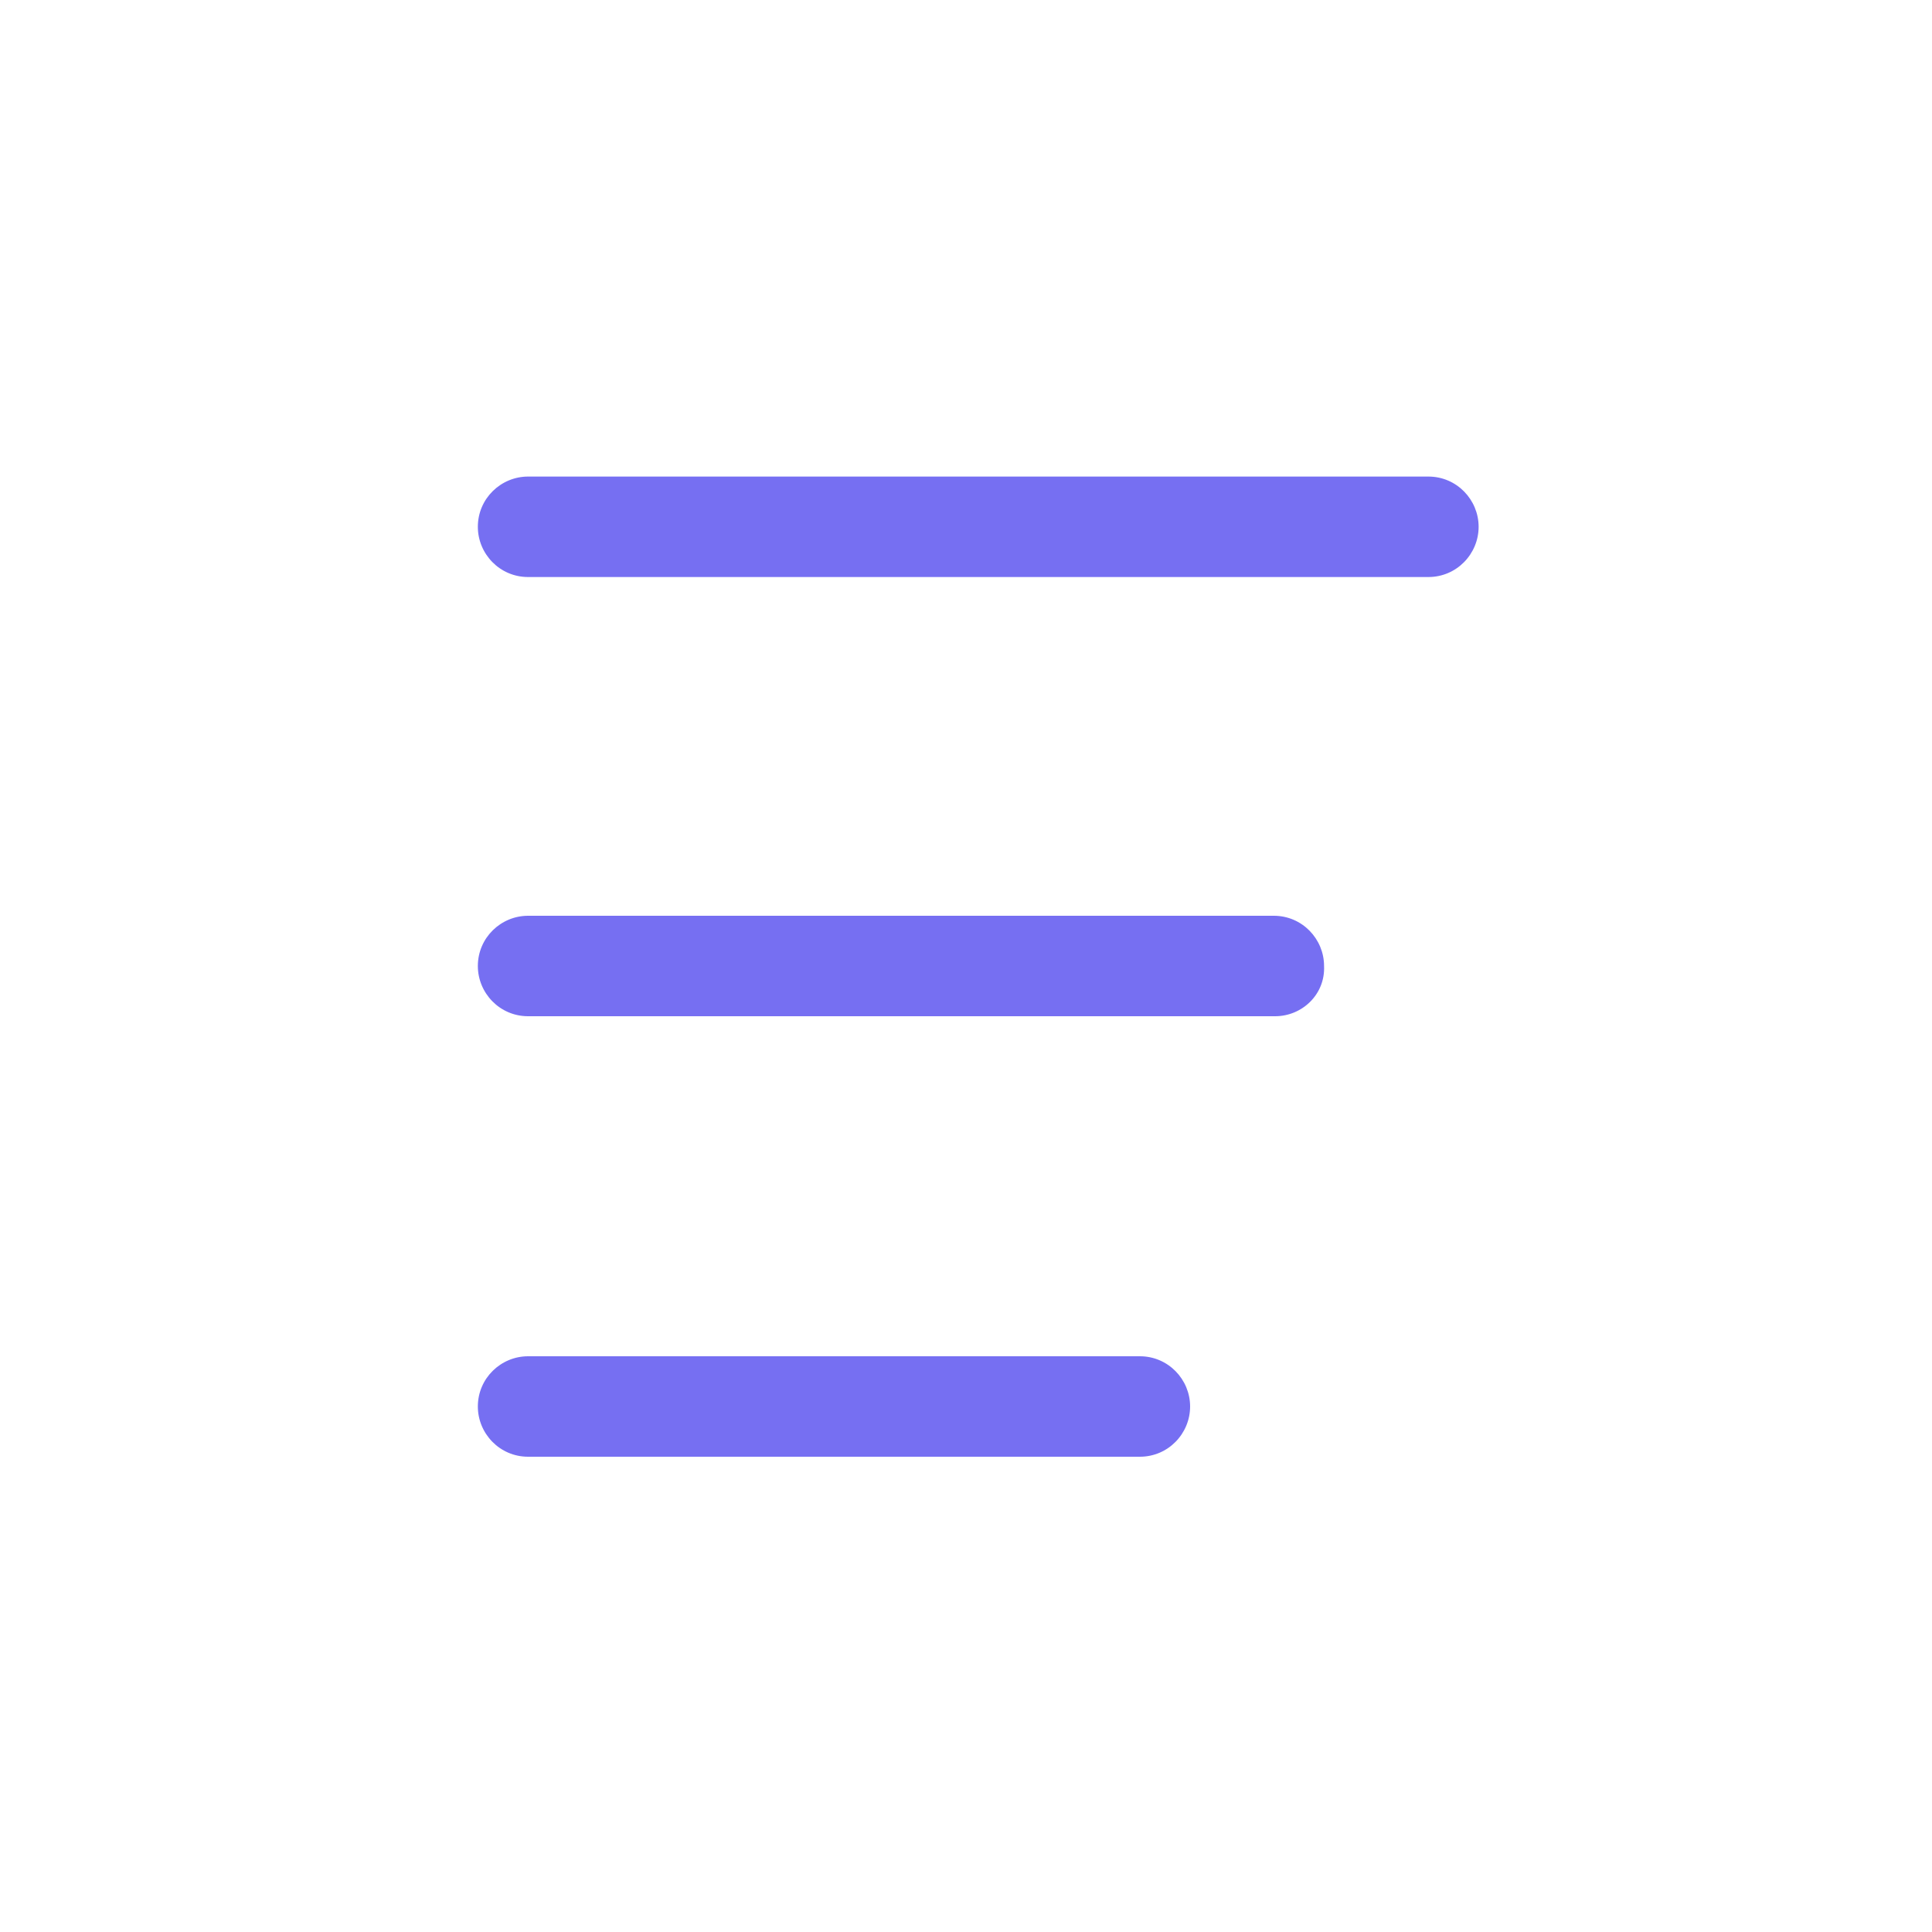 <?xml version="1.0" encoding="utf-8"?>
<!-- Generator: Adobe Illustrator 25.4.1, SVG Export Plug-In . SVG Version: 6.00 Build 0)  -->
<svg version="1.1" id="Camada_1" xmlns="http://www.w3.org/2000/svg" xmlns:xlink="http://www.w3.org/1999/xlink" x="0px" y="0px"
	 viewBox="0 0 150 150" style="enable-background:new 0 0 150 150;" xml:space="preserve">
<style type="text/css">
	.st0{fill:#766FF2;}
</style>
<g>
	<path class="st0" d="M110.9,44.8H41c-2.2,0-3.9-1.8-3.9-3.9c0-2.2,1.8-3.9,3.9-3.9h69.9c2.2,0,3.9,1.8,3.9,3.9
		S113.1,44.8,110.9,44.8L110.9,44.8z"/>
	<path class="st0" d="M99,78.9H41c-2.2,0-3.9-1.8-3.9-3.9c0-2.2,1.8-3.9,3.9-3.9h57.9c2.2,0,3.9,1.8,3.9,3.9
		C102.9,77.2,101.1,78.9,99,78.9L99,78.9z"/>
	<path class="st0" d="M88.5,113.1H41c-2.2,0-3.9-1.8-3.9-3.9c0-2.2,1.8-3.9,3.9-3.9h47.5c2.2,0,3.9,1.8,3.9,3.9
		C92.4,111.3,90.7,113.1,88.5,113.1L88.5,113.1z"/>
</g>
</svg>
